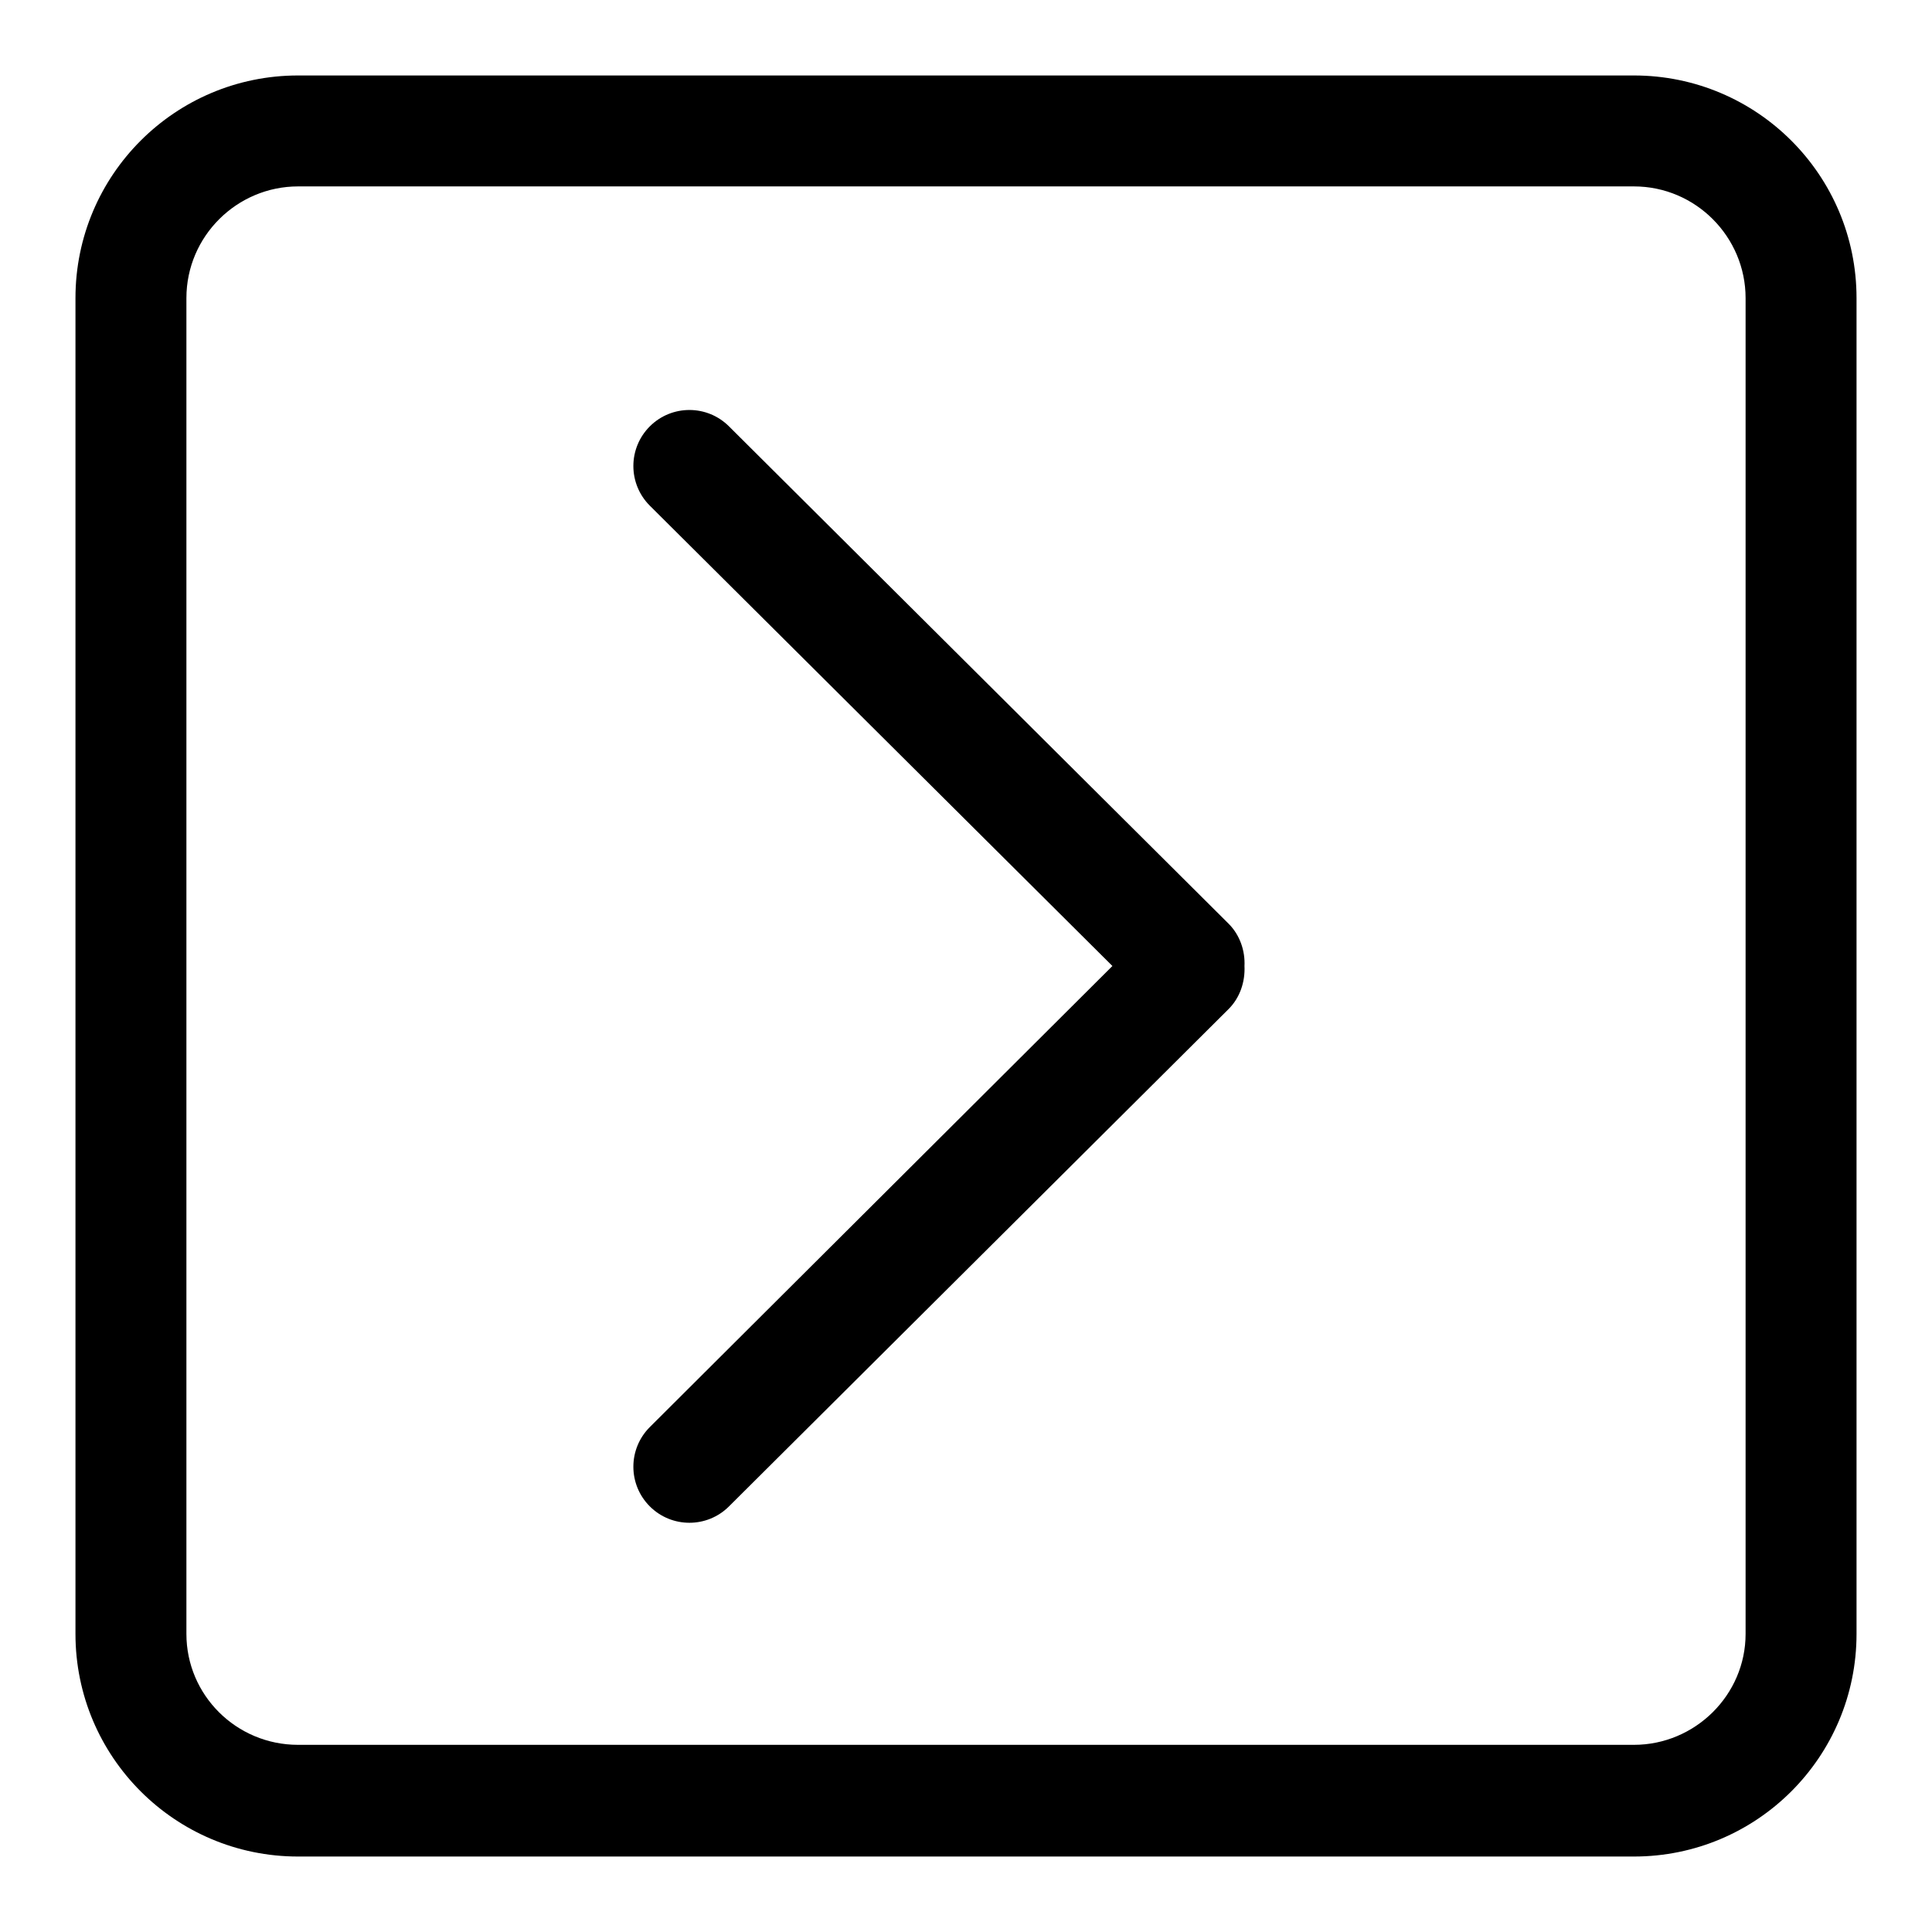 <?xml version="1.0" encoding="utf-8"?>
<!-- Svg Vector Icons : http://www.onlinewebfonts.com/icon -->
<!DOCTYPE svg PUBLIC "-//W3C//DTD SVG 1.1//EN" "http://www.w3.org/Graphics/SVG/1.1/DTD/svg11.dtd">
<svg version="1.1" xmlns="http://www.w3.org/2000/svg" xmlns:xlink="http://www.w3.org/1999/xlink" x="0px" y="0px" viewBox="0 0 256 256" enable-background="new 0 0 256 256" xml:space="preserve">
<g><g><path fill="#000000" d="M216.5,246h-177C23.2,246,10,232.8,10,216.5v-177C10,23.2,23.2,10,39.5,10h177c16.3,0,29.5,13.2,29.5,29.5v177C246,232.8,232.8,246,216.5,246z M231.3,39.5c0-8.1-6.6-14.8-14.8-14.8h-177c-8.1,0-14.8,6.6-14.8,14.8v177c0,8.1,6.6,14.7,14.8,14.7h177c8.1,0,14.8-6.6,14.8-14.7V39.5z M162.8,133.7l-66.2,65.9c-2.9,2.9-7.6,2.9-10.5,0c-2.9-2.9-2.9-7.6,0-10.5l61.3-61.1L86.1,67c-2.9-2.9-2.9-7.6,0-10.5c2.9-2.9,7.6-2.9,10.5,0l66.2,65.9c1.5,1.5,2.2,3.6,2.1,5.6C165,130.1,164.3,132.2,162.8,133.7z"/></g></g>
</svg>